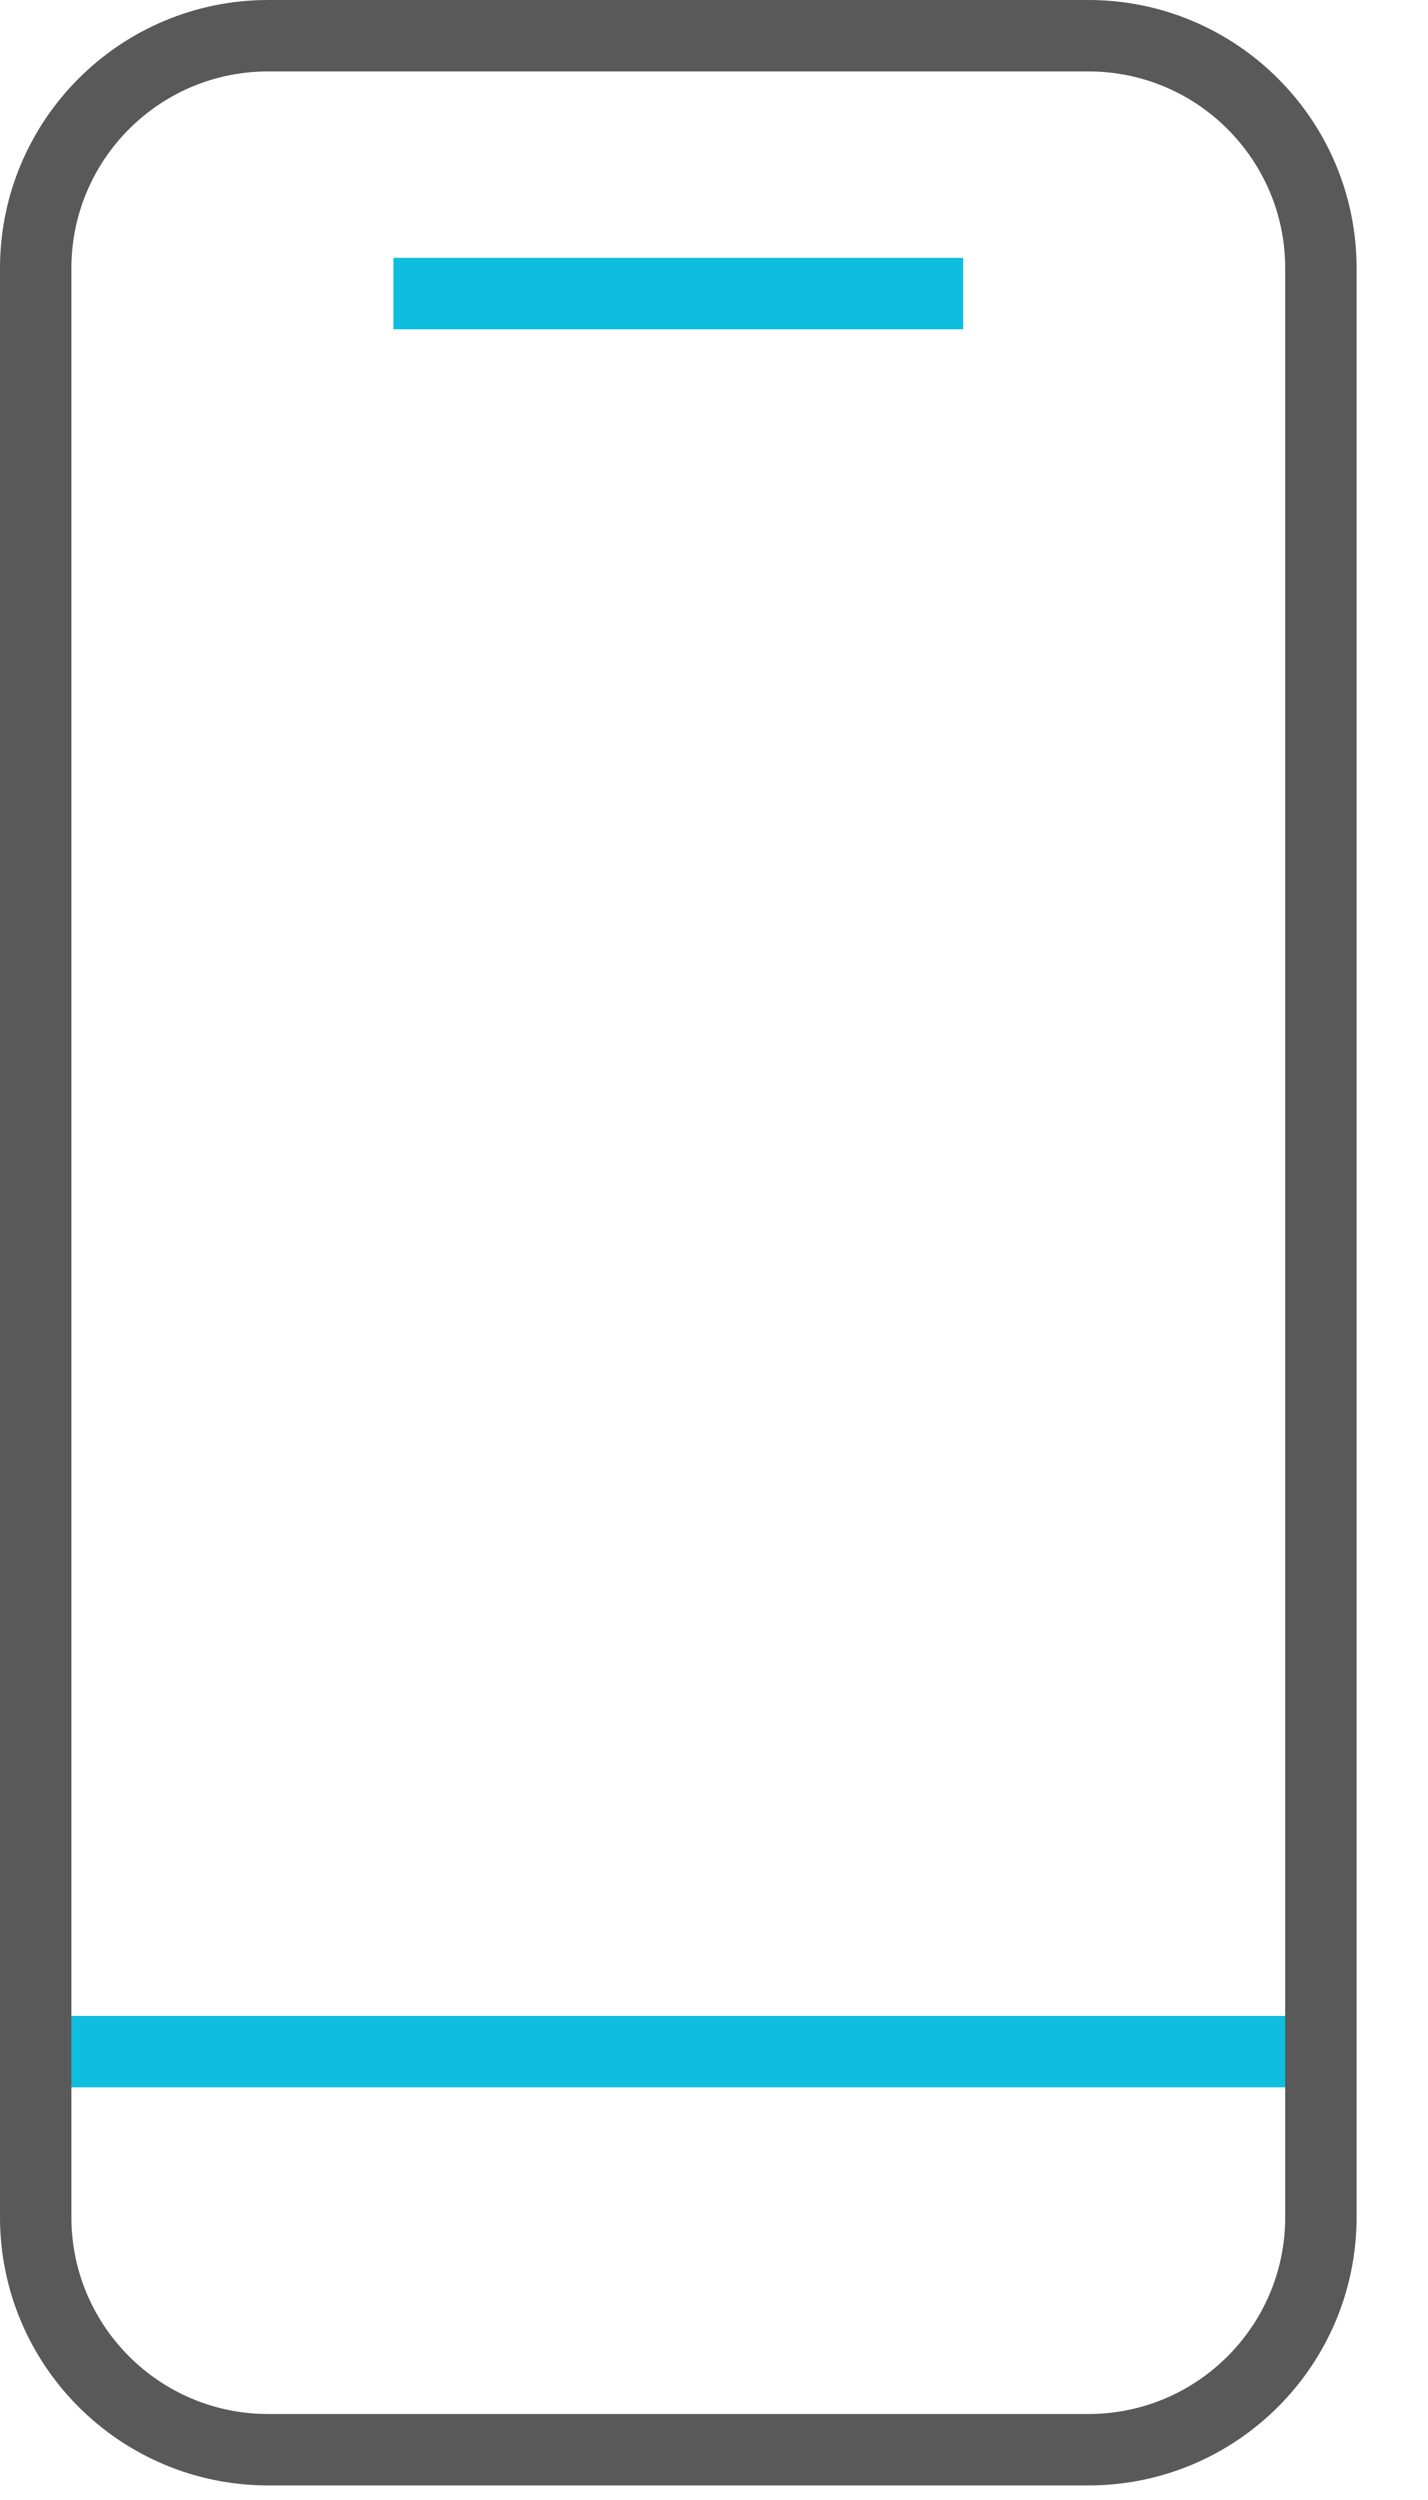 <svg xmlns="http://www.w3.org/2000/svg" width="20" height="35" viewBox="0 0 20 35">
    <g fill="none" fill-rule="evenodd">
        <path stroke="#0FBDDF" stroke-linecap="square" d="M18.5 28.723H.5M12.99 4.11H6.01"/>
        <path stroke="#595959" stroke-linecap="round" stroke-linejoin="round" d="M15.244 34.296H3.756C1.958 34.296.5 32.838.5 31.04V3.756C.5 1.958 1.958.5 3.756.5h11.488C17.042.5 18.5 1.958 18.5 3.756V31.04c0 1.798-1.458 3.256-3.256 3.256z"/>
    </g>
</svg>
